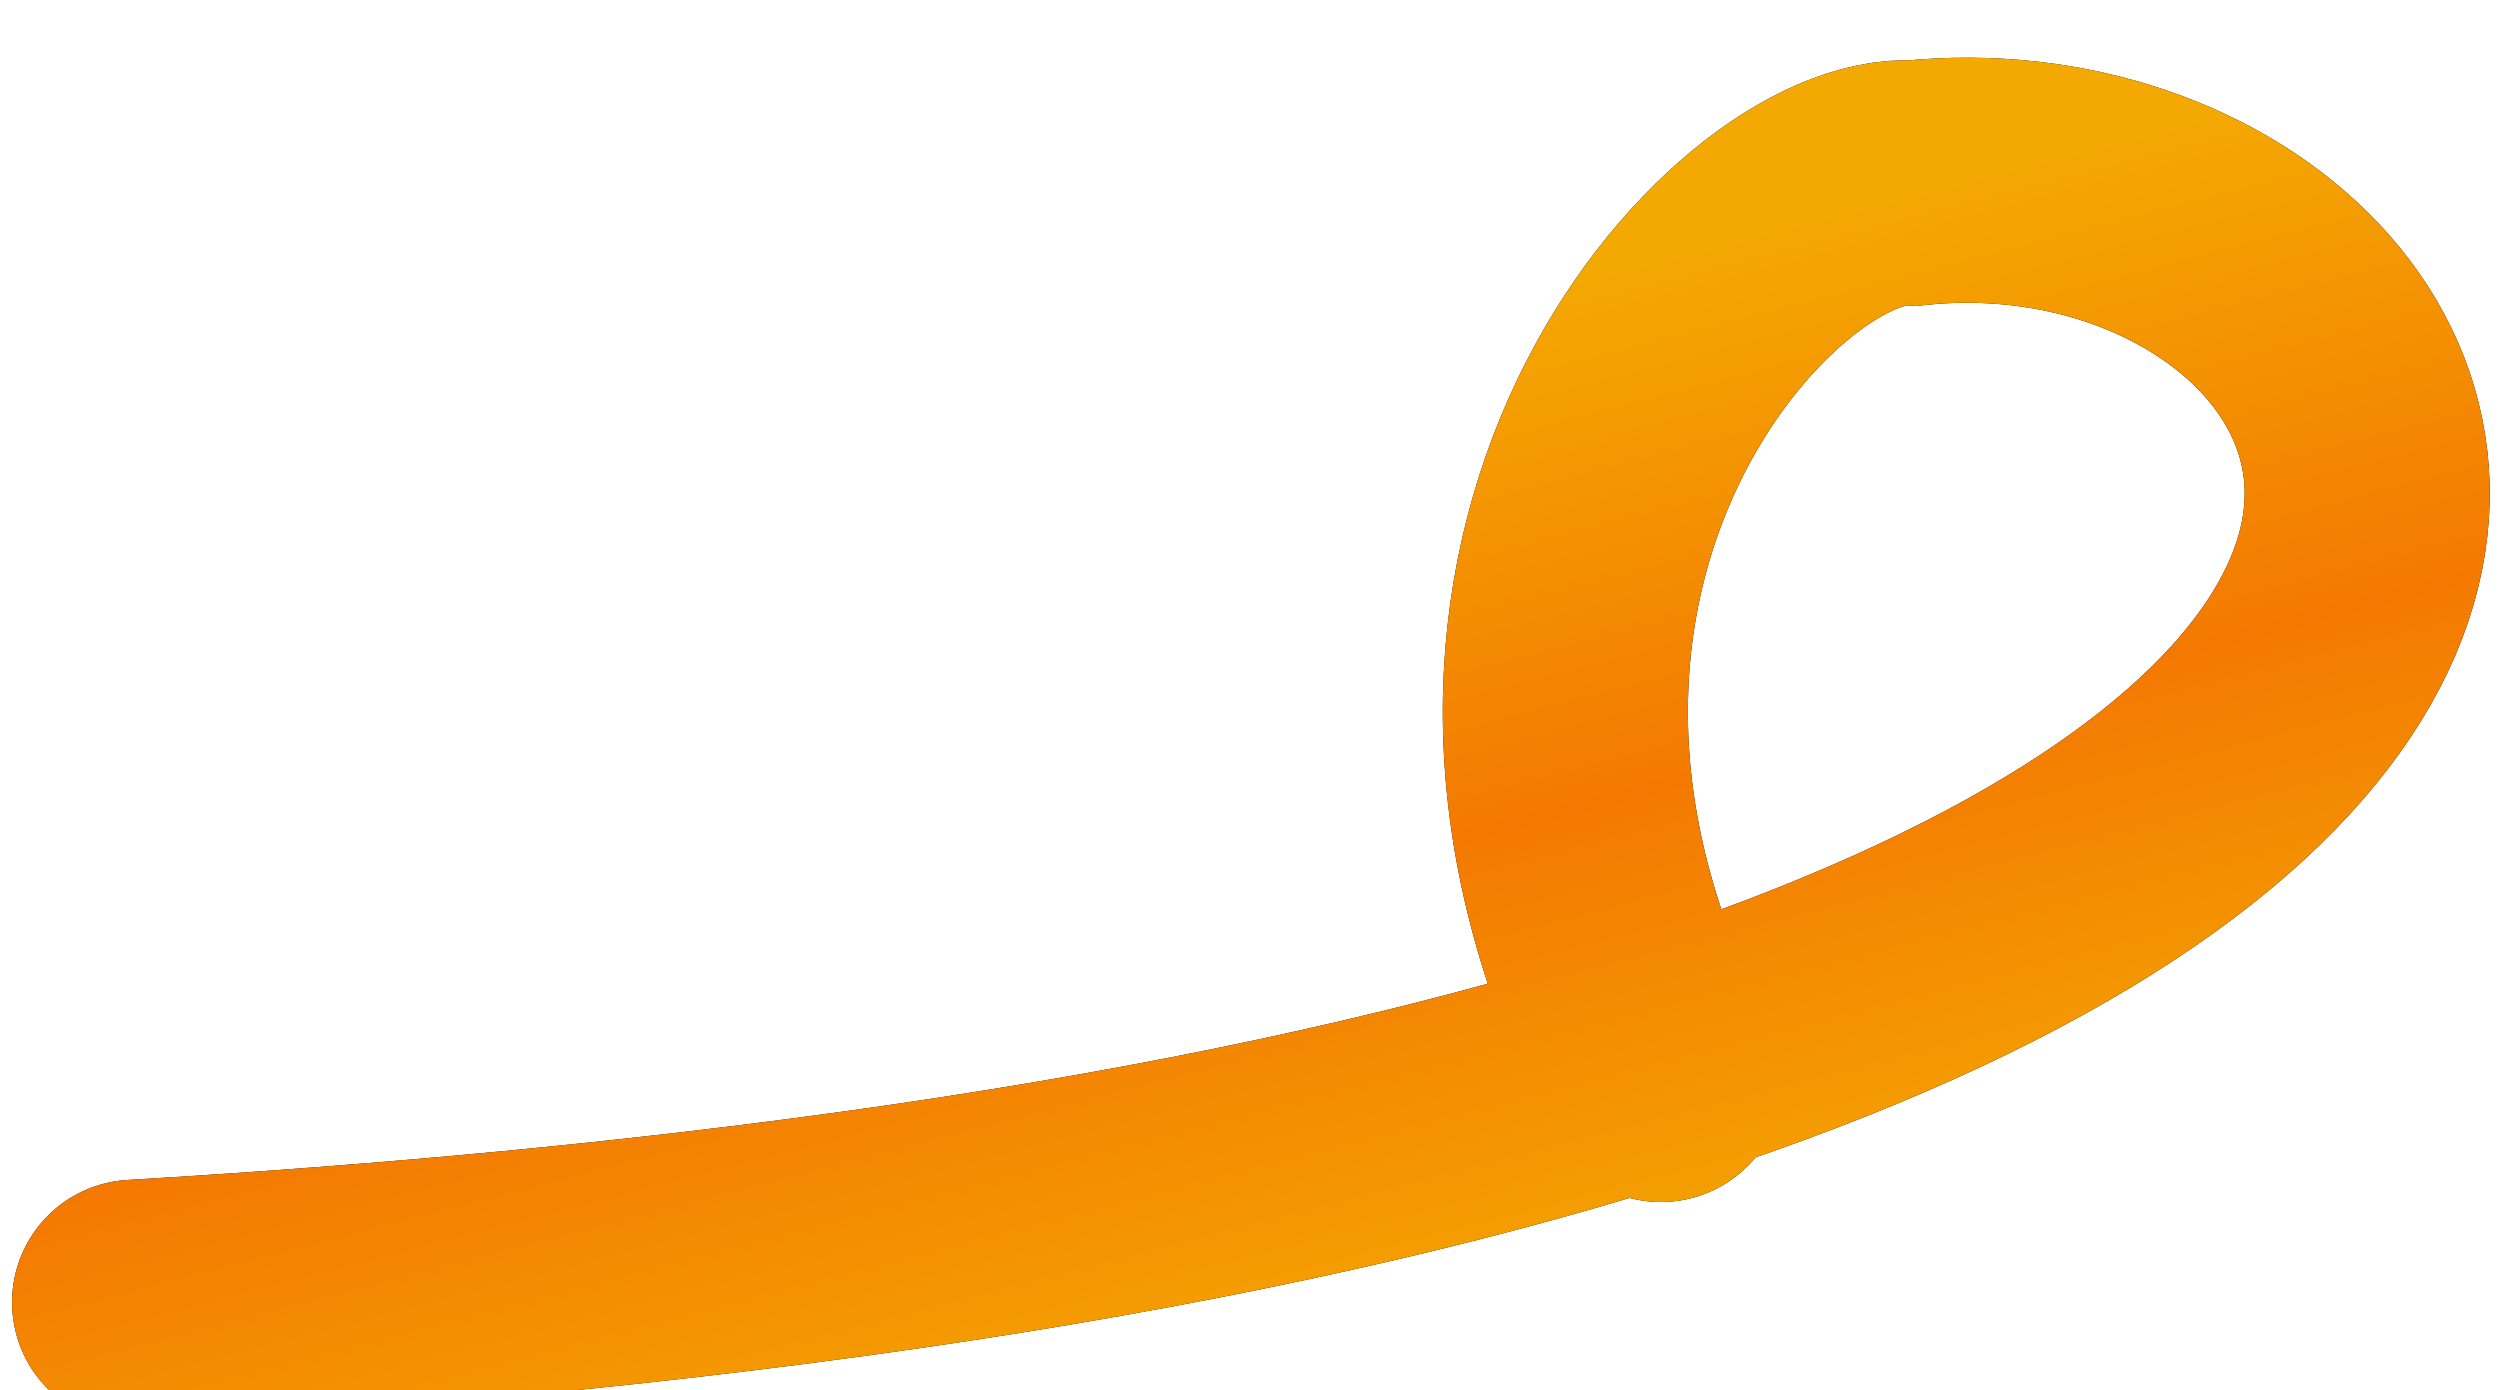 <?xml version="1.0" encoding="UTF-8"?> <svg xmlns="http://www.w3.org/2000/svg" width="187" height="104" viewBox="0 0 187 104" fill="none"> <g filter="url(#filter0_i_3_51)"> <path d="M10.068 94.078C222.985 81.485 188.145 5.671 143.132 10.355C131.318 9.494 104.235 38.661 124.235 77.411" stroke="black" stroke-width="18.333" stroke-linecap="round"></path> <path d="M10.068 94.078C222.985 81.485 188.145 5.671 143.132 10.355C131.318 9.494 104.235 38.661 124.235 77.411" stroke="url(#paint0_linear_3_51)" stroke-width="18.333" stroke-linecap="round"></path> </g> <defs> <filter id="filter0_i_3_51" x="0.901" y="0.981" width="185.334" height="105.597" filterUnits="userSpaceOnUse" color-interpolation-filters="sRGB"> <feFlood flood-opacity="0" result="BackgroundImageFix"></feFlood> <feBlend mode="normal" in="SourceGraphic" in2="BackgroundImageFix" result="shape"></feBlend> <feColorMatrix in="SourceAlpha" type="matrix" values="0 0 0 0 0 0 0 0 0 0 0 0 0 0 0 0 0 0 127 0" result="hardAlpha"></feColorMatrix> <feOffset dy="3.333"></feOffset> <feGaussianBlur stdDeviation="1.667"></feGaussianBlur> <feComposite in2="hardAlpha" operator="arithmetic" k2="-1" k3="1"></feComposite> <feColorMatrix type="matrix" values="0 0 0 0 1 0 0 0 0 1 0 0 0 0 1 0 0 0 0.25 0"></feColorMatrix> <feBlend mode="normal" in2="shape" result="effect1_innerShadow_3_51"></feBlend> </filter> <linearGradient id="paint0_linear_3_51" x1="176.026" y1="1.568" x2="215.352" y2="153.128" gradientUnits="userSpaceOnUse"> <stop stop-color="#F4A902"></stop> <stop offset="0.25" stop-color="#F47902"></stop> <stop offset="0.5" stop-color="#F4A902"></stop> <stop offset="0.75" stop-color="#F48E02"></stop> </linearGradient> </defs> </svg> 